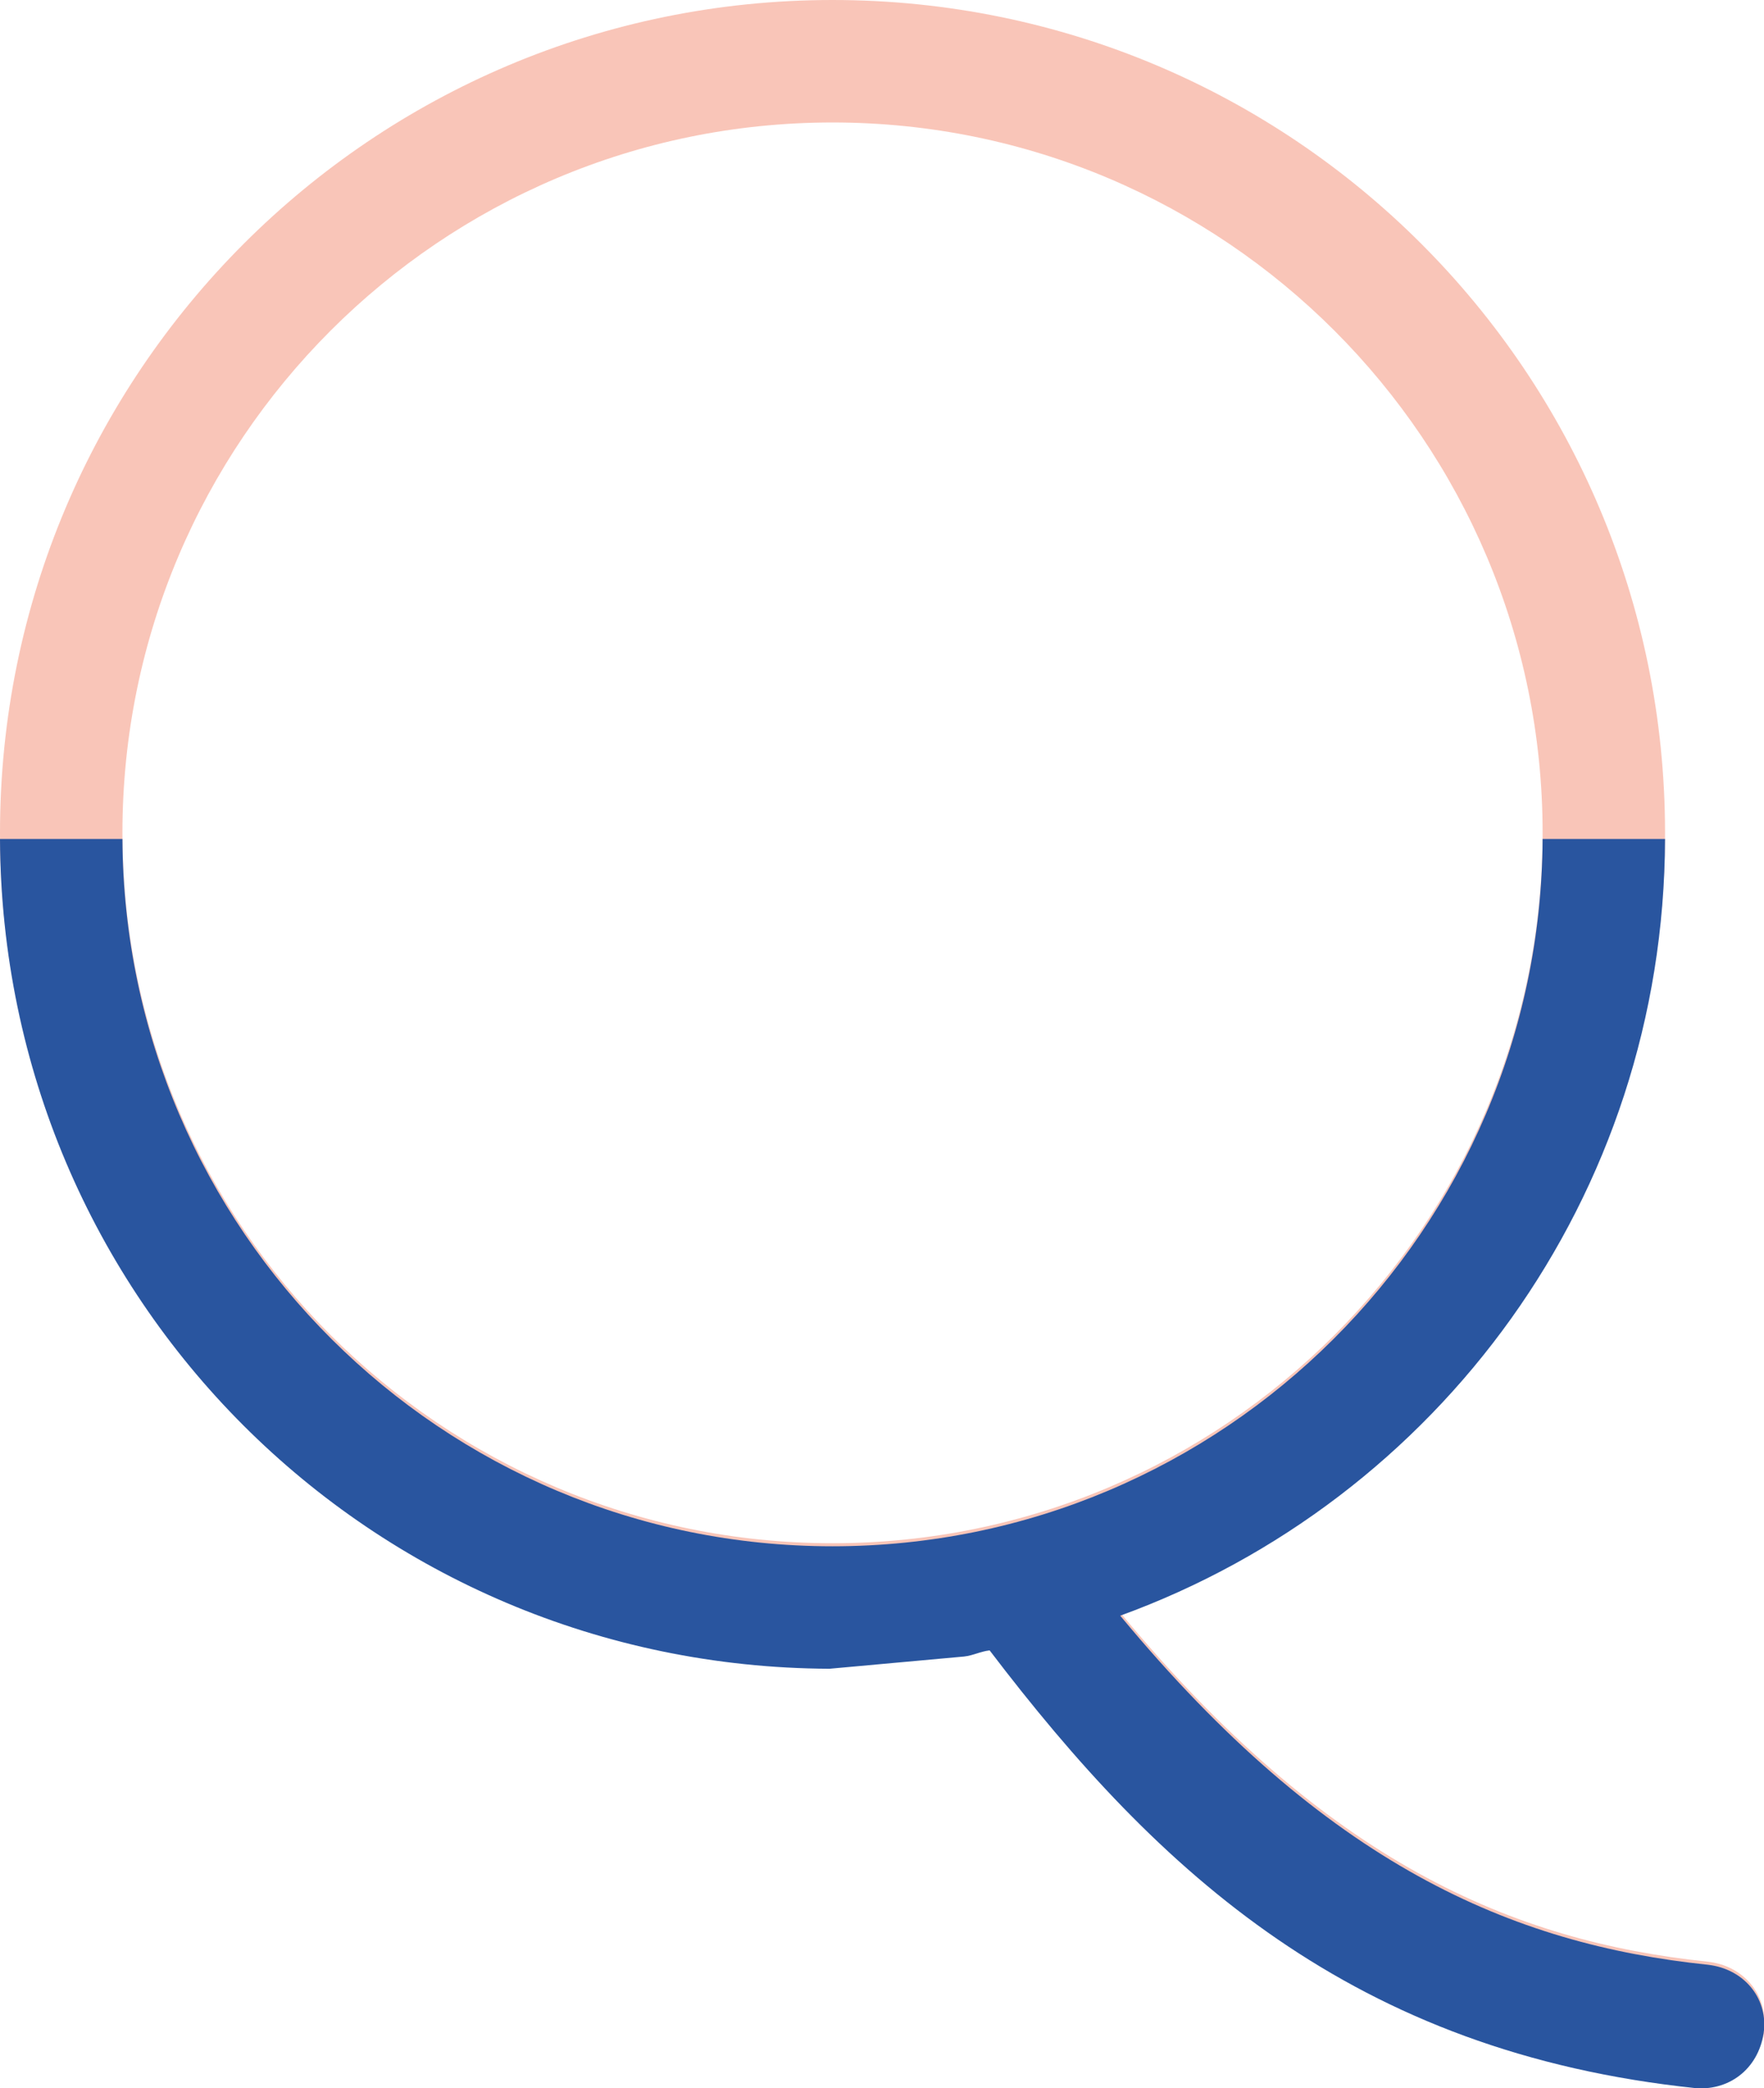 <?xml version="1.0" encoding="UTF-8"?>
<svg id="Laag_1" xmlns="http://www.w3.org/2000/svg" version="1.1" viewBox="0 0 17.29 20.46">
  <defs>
    <style>
      .st1 {
        fill: #f9c5b8;
      }

      .st3 {
        fill: #29559f;
      }
    </style>
  </defs>
  <path class="st1" d="M8.16,15.12c-3.84,0-6.96-3.12-6.96-6.96S4.32,1.2,8.16,1.2s6.96,3.12,6.96,6.96-3.12,6.96-6.96,6.96M17.29,19.86c.03-.32-.2-.6-.55-.64-1.92-.2-3.74-.98-5.76-3.42,3.11-1.13,5.34-4.11,5.34-7.64C16.32,3.65,12.67,0,8.16,0S0,3.65,0,8.16s3.62,8.14,8.14,8.16l1.32-.12c.09-.01.16-.05.25-.06,1.66,2.18,3.56,3.94,6.93,4.29.34.02.62-.21.66-.57"/>
  <path class="st3" d="M16.32,8.19v.03M1.2,8.19v.03M15.12,8.22v-.03M1.2,8.22H0c.02,4.5,3.63,8.11,8.13,8.13l1.32-.12c.09-.01.16-.05.25-.06,1.66,2.18,3.56,3.94,6.93,4.29.34.02.62-.21.66-.57.03-.32-.2-.6-.55-.64-1.92-.2-3.74-.98-5.76-3.42,3.11-1.13,5.33-4.1,5.34-7.61h-1.2c-.02,3.83-3.13,6.93-6.96,6.93S1.22,12.05,1.2,8.22M0,8.22v-.03"/>
</svg>
